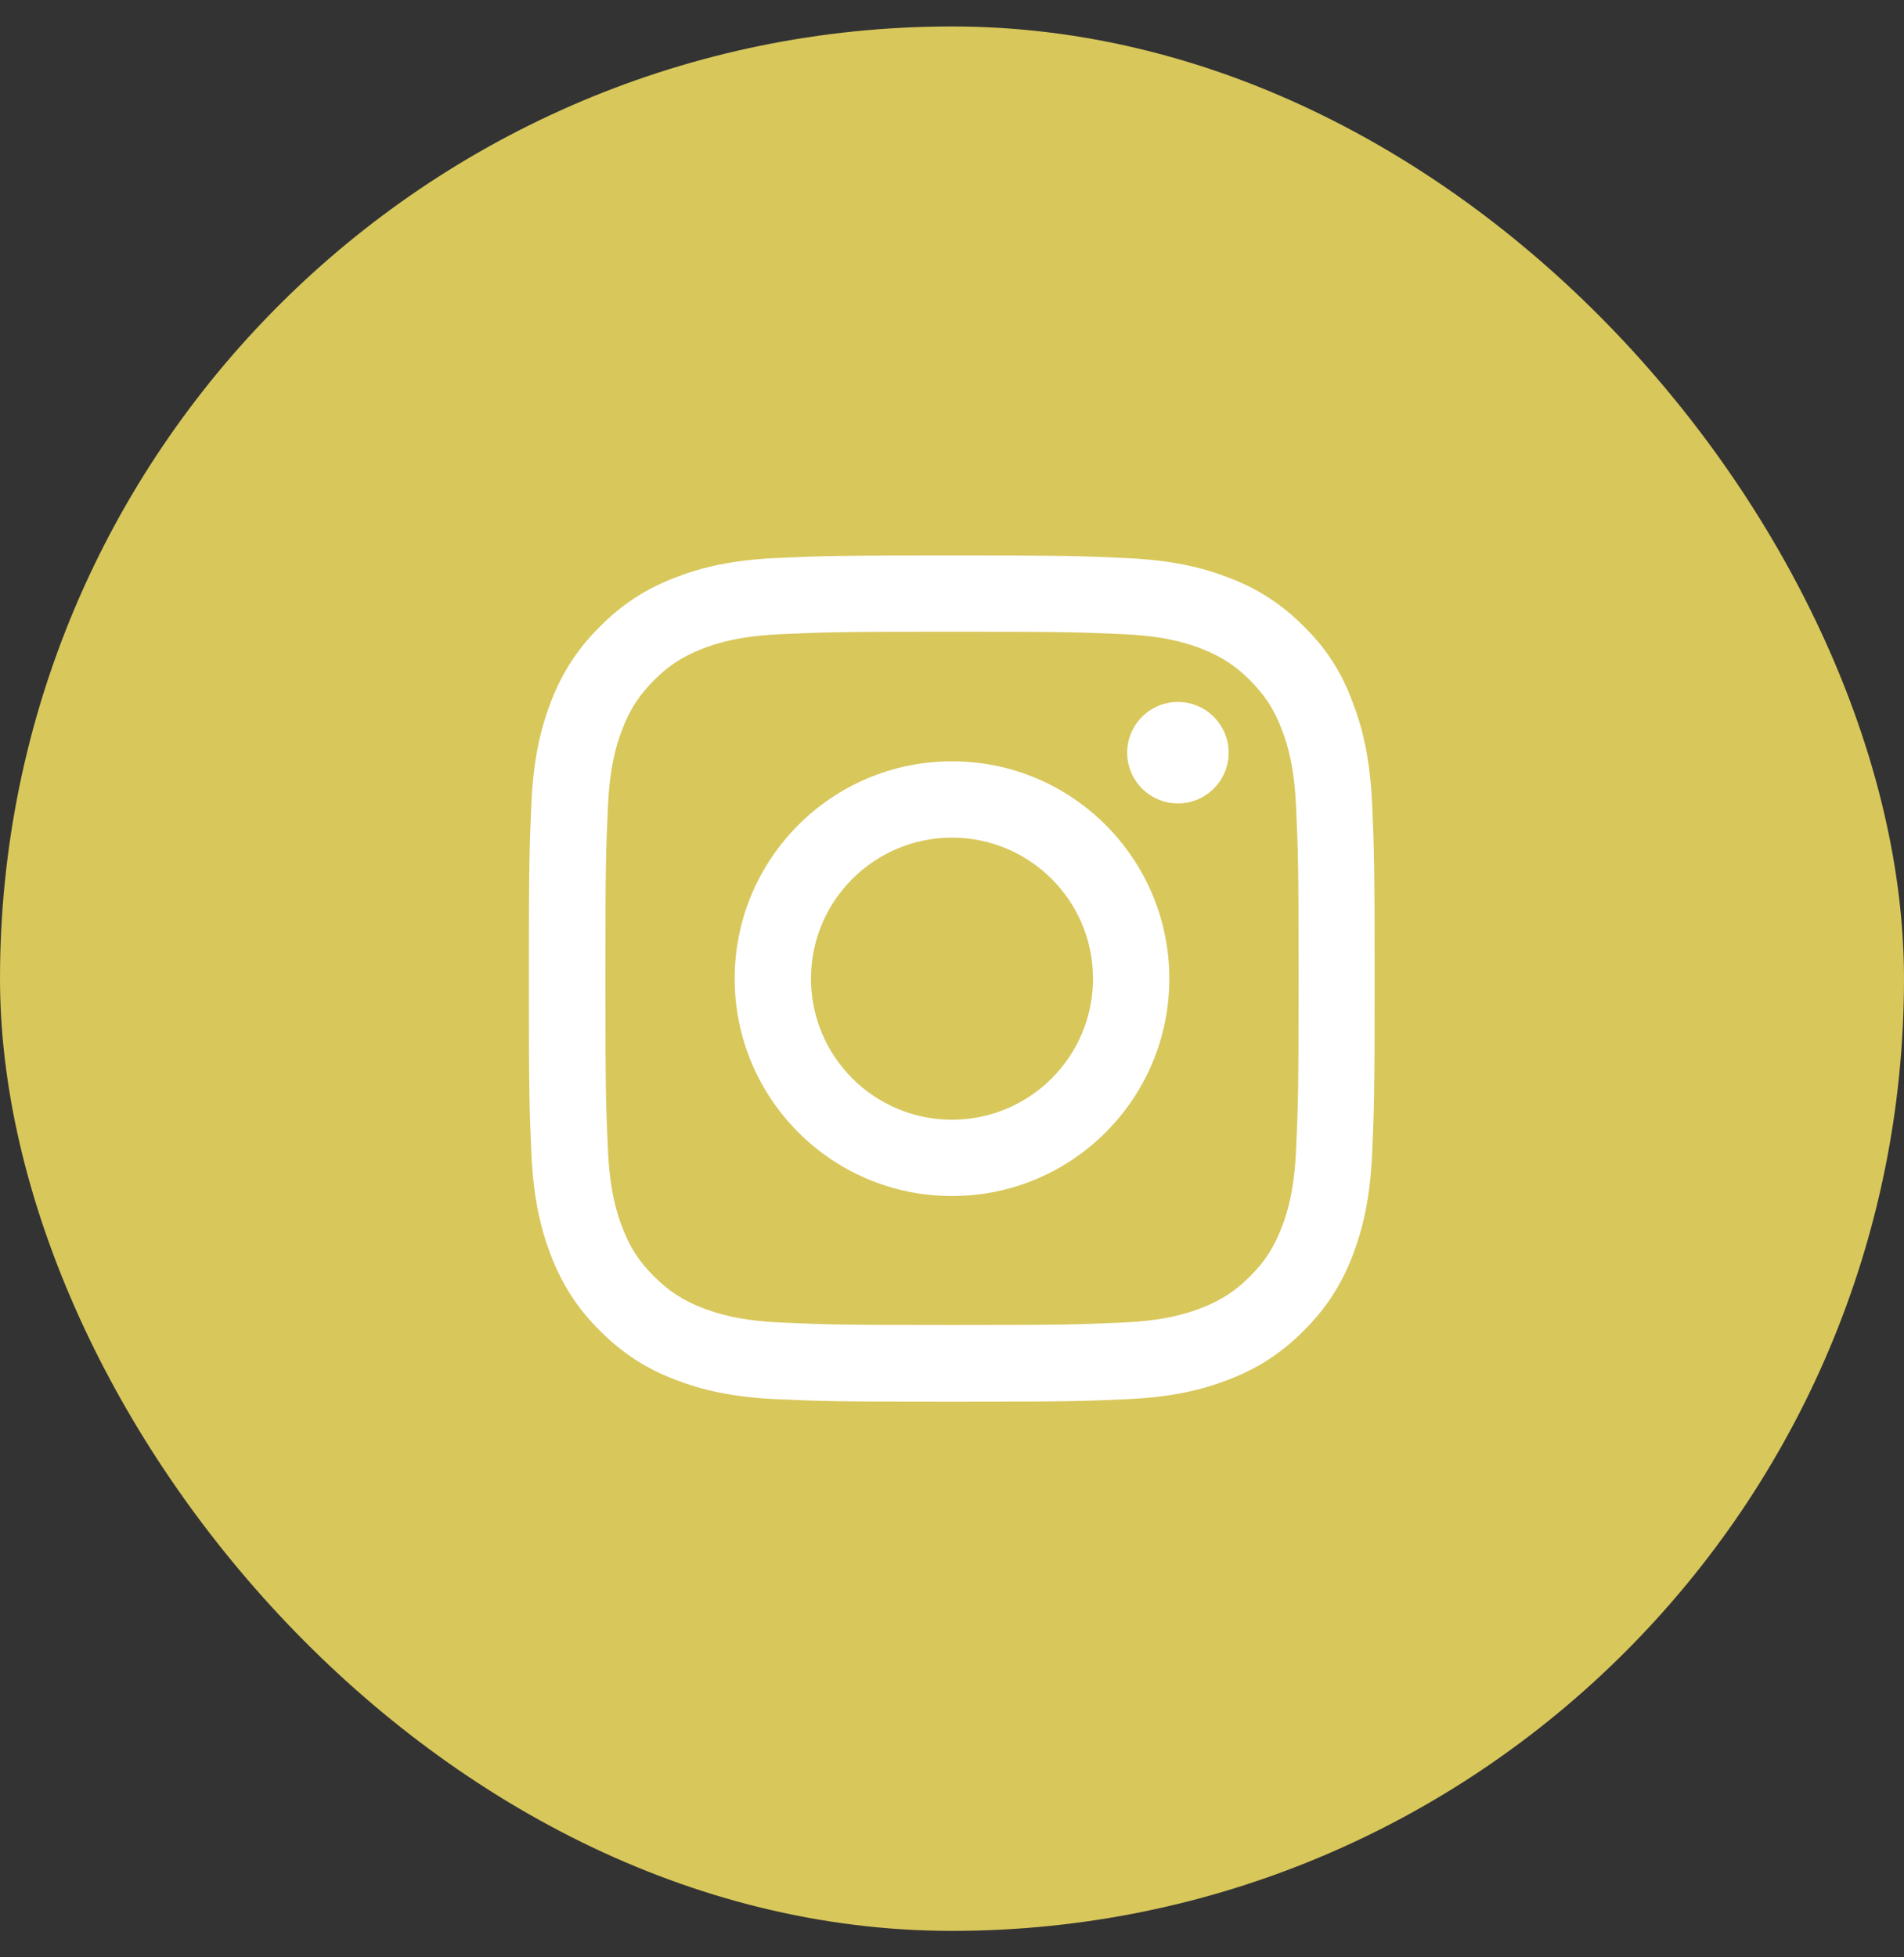 <svg width="36" height="37" viewBox="0 0 36 37" fill="none" xmlns="http://www.w3.org/2000/svg">
<rect x="0" y="0" width="36" height="37" fill="#333333" stroke="none"/>
<rect y="0.5" width="36" height="36" rx="18" fill="#D8C75B"/>
<g clip-path="url(#clip0_131_776)">
<path d="M18 11.941C20.137 11.941 20.391 11.95 21.231 11.988C22.012 12.022 22.434 12.153 22.716 12.262C23.087 12.406 23.356 12.581 23.634 12.859C23.916 13.141 24.087 13.406 24.231 13.778C24.341 14.059 24.472 14.484 24.506 15.262C24.544 16.106 24.553 16.359 24.553 18.494C24.553 20.631 24.544 20.884 24.506 21.725C24.472 22.506 24.341 22.928 24.231 23.209C24.087 23.581 23.913 23.85 23.634 24.128C23.353 24.409 23.087 24.581 22.716 24.725C22.434 24.834 22.009 24.966 21.231 25C20.387 25.038 20.134 25.047 18 25.047C15.863 25.047 15.609 25.038 14.769 25C13.988 24.966 13.566 24.834 13.284 24.725C12.912 24.581 12.644 24.406 12.366 24.128C12.084 23.847 11.912 23.581 11.769 23.209C11.659 22.928 11.528 22.503 11.494 21.725C11.456 20.881 11.447 20.628 11.447 18.494C11.447 16.356 11.456 16.103 11.494 15.262C11.528 14.481 11.659 14.059 11.769 13.778C11.912 13.406 12.088 13.137 12.366 12.859C12.647 12.578 12.912 12.406 13.284 12.262C13.566 12.153 13.991 12.022 14.769 11.988C15.609 11.95 15.863 11.941 18 11.941ZM18 10.5C15.828 10.5 15.556 10.509 14.703 10.547C13.853 10.584 13.269 10.722 12.762 10.919C12.234 11.125 11.787 11.397 11.344 11.844C10.897 12.287 10.625 12.734 10.419 13.259C10.222 13.769 10.084 14.35 10.047 15.2C10.009 16.056 10 16.328 10 18.5C10 20.672 10.009 20.944 10.047 21.797C10.084 22.647 10.222 23.231 10.419 23.738C10.625 24.266 10.897 24.712 11.344 25.156C11.787 25.6 12.234 25.875 12.759 26.078C13.269 26.275 13.85 26.413 14.7 26.45C15.553 26.488 15.825 26.497 17.997 26.497C20.169 26.497 20.441 26.488 21.294 26.45C22.144 26.413 22.728 26.275 23.234 26.078C23.759 25.875 24.206 25.6 24.65 25.156C25.094 24.712 25.369 24.266 25.572 23.741C25.769 23.231 25.906 22.65 25.944 21.8C25.981 20.947 25.991 20.675 25.991 18.503C25.991 16.331 25.981 16.059 25.944 15.206C25.906 14.356 25.769 13.772 25.572 13.266C25.375 12.734 25.103 12.287 24.656 11.844C24.212 11.4 23.766 11.125 23.241 10.922C22.731 10.725 22.15 10.588 21.3 10.55C20.444 10.509 20.172 10.5 18 10.5Z" fill="white"/>
<path d="M18 14.391C15.731 14.391 13.891 16.231 13.891 18.5C13.891 20.769 15.731 22.609 18 22.609C20.269 22.609 22.109 20.769 22.109 18.5C22.109 16.231 20.269 14.391 18 14.391ZM18 21.166C16.528 21.166 15.334 19.972 15.334 18.5C15.334 17.028 16.528 15.834 18 15.834C19.472 15.834 20.666 17.028 20.666 18.5C20.666 19.972 19.472 21.166 18 21.166Z" fill="white"/>
<path d="M23.231 14.228C23.231 14.759 22.8 15.187 22.272 15.187C21.741 15.187 21.312 14.756 21.312 14.228C21.312 13.697 21.744 13.269 22.272 13.269C22.8 13.269 23.231 13.7 23.231 14.228Z" fill="white"/>
</g>
<defs>
<clipPath id="clip0_131_776">
<rect width="16" height="16" fill="white" transform="translate(10 10.5)"/>
</clipPath>
</defs>
</svg>
